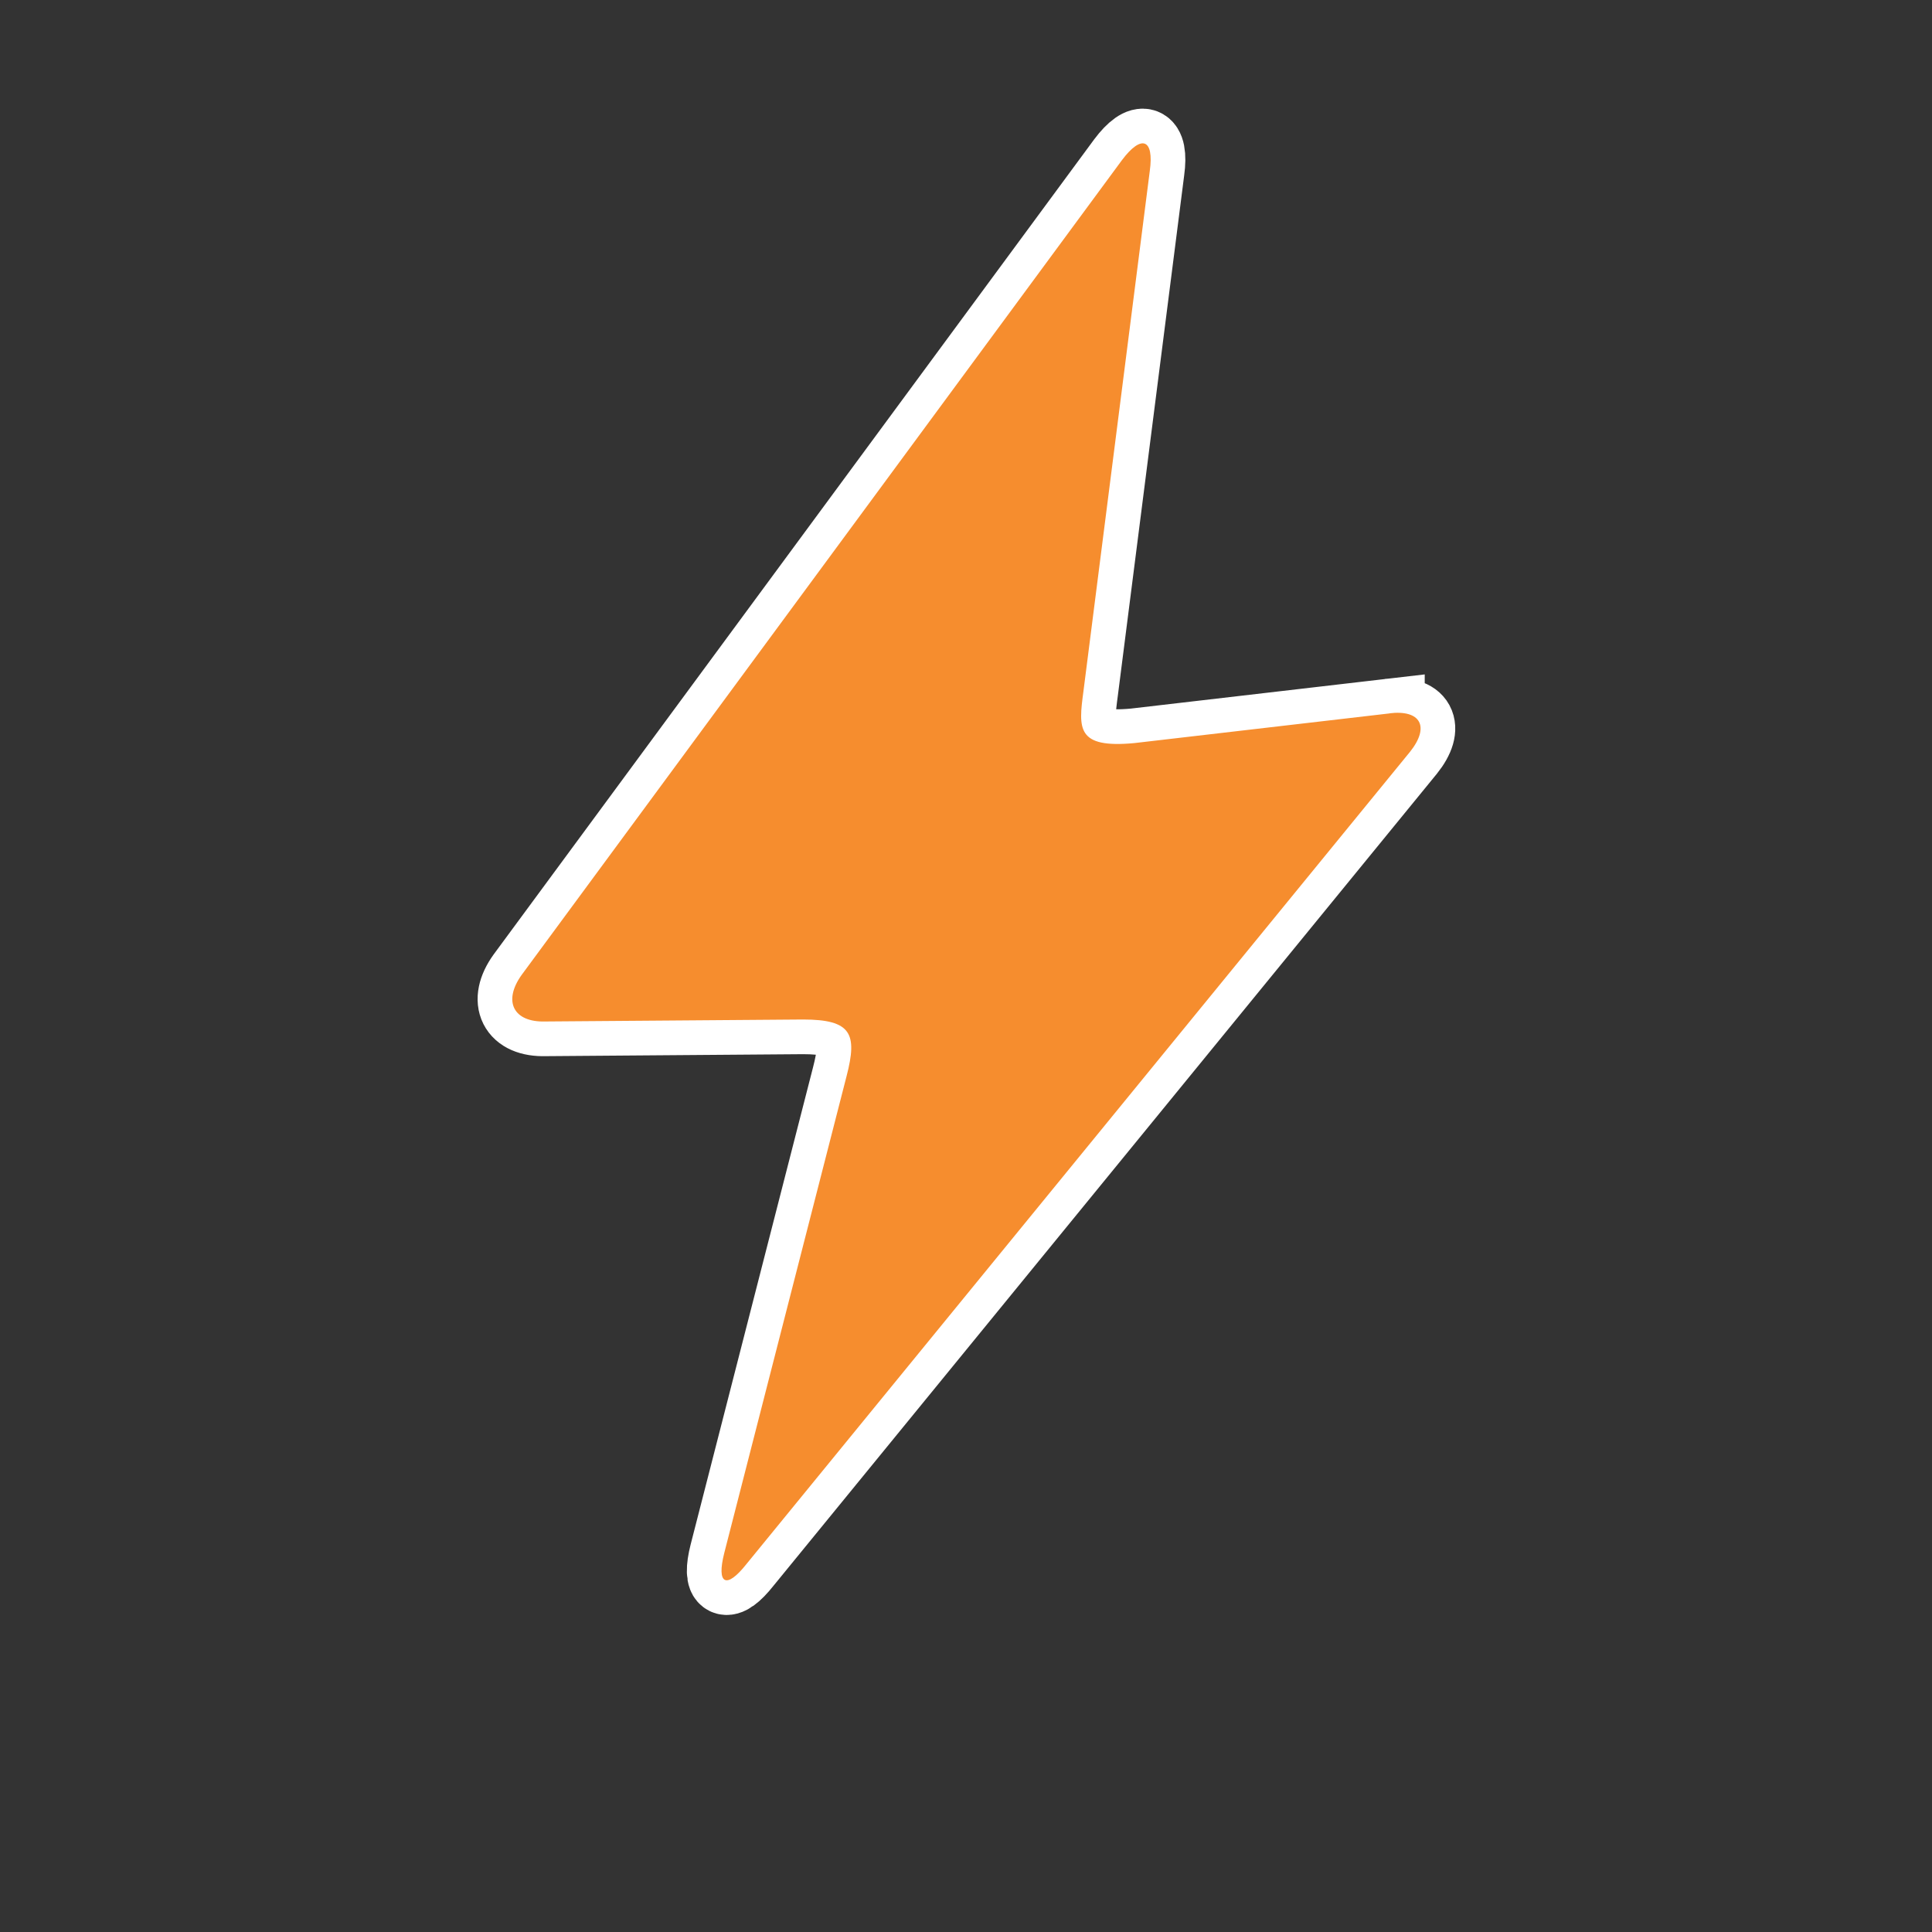 <?xml version="1.0" encoding="UTF-8"?>
<svg id="Layer_1" xmlns="http://www.w3.org/2000/svg" xmlns:xlink="http://www.w3.org/1999/xlink" version="1.1" viewBox="0 0 390 390">
  <rect x="0" y="0" width="390" height="390" fill="#333333" stroke="none"/>
  <!-- Generator: Adobe Illustrator 29.2.1, SVG Export Plug-In . SVG Version: 2.1.0 Build 116)  -->
  <defs>
    <style>
      .st0 {
        fill: #f68d2e;
      }

      .st1 {
        fill: #fff;
        stroke: #fff;
        stroke-miterlimit: 10;
        stroke-width: 14px;
      }
    </style>
  </defs>
  <path class="st1" d="M280.6,144l-51.6,6c-11.7,1.1-11.3-2.9-10.3-10.4l13.4-105.1c.9-6.5-1.7-7.4-5.6-2.2l-121.2,164.5c-3.8,5.3-1.7,9.6,4.8,9.4l52-.4c9.8,0,11,2.9,8.8,11.4l-24.7,96.3c-1.6,6.3.4,7.4,4.5,2.2l133.9-163.9c4.1-5.1,2.2-8.6-4.2-7.8h.2Z"/>
  <path class="st0" d="M280.6,144l-51.6,6c-11.7,1.1-11.3-2.9-10.3-10.4l13.4-105.1c.9-6.5-1.7-7.4-5.6-2.2l-121.2,164.5c-3.8,5.3-1.7,9.6,4.8,9.4l52-.4c9.8,0,11,2.9,8.8,11.4l-24.7,96.3c-1.6,6.3.4,7.4,4.5,2.2l133.9-163.9c4.1-5.1,2.2-8.6-4.2-7.8h.2Z"/>
</svg>
